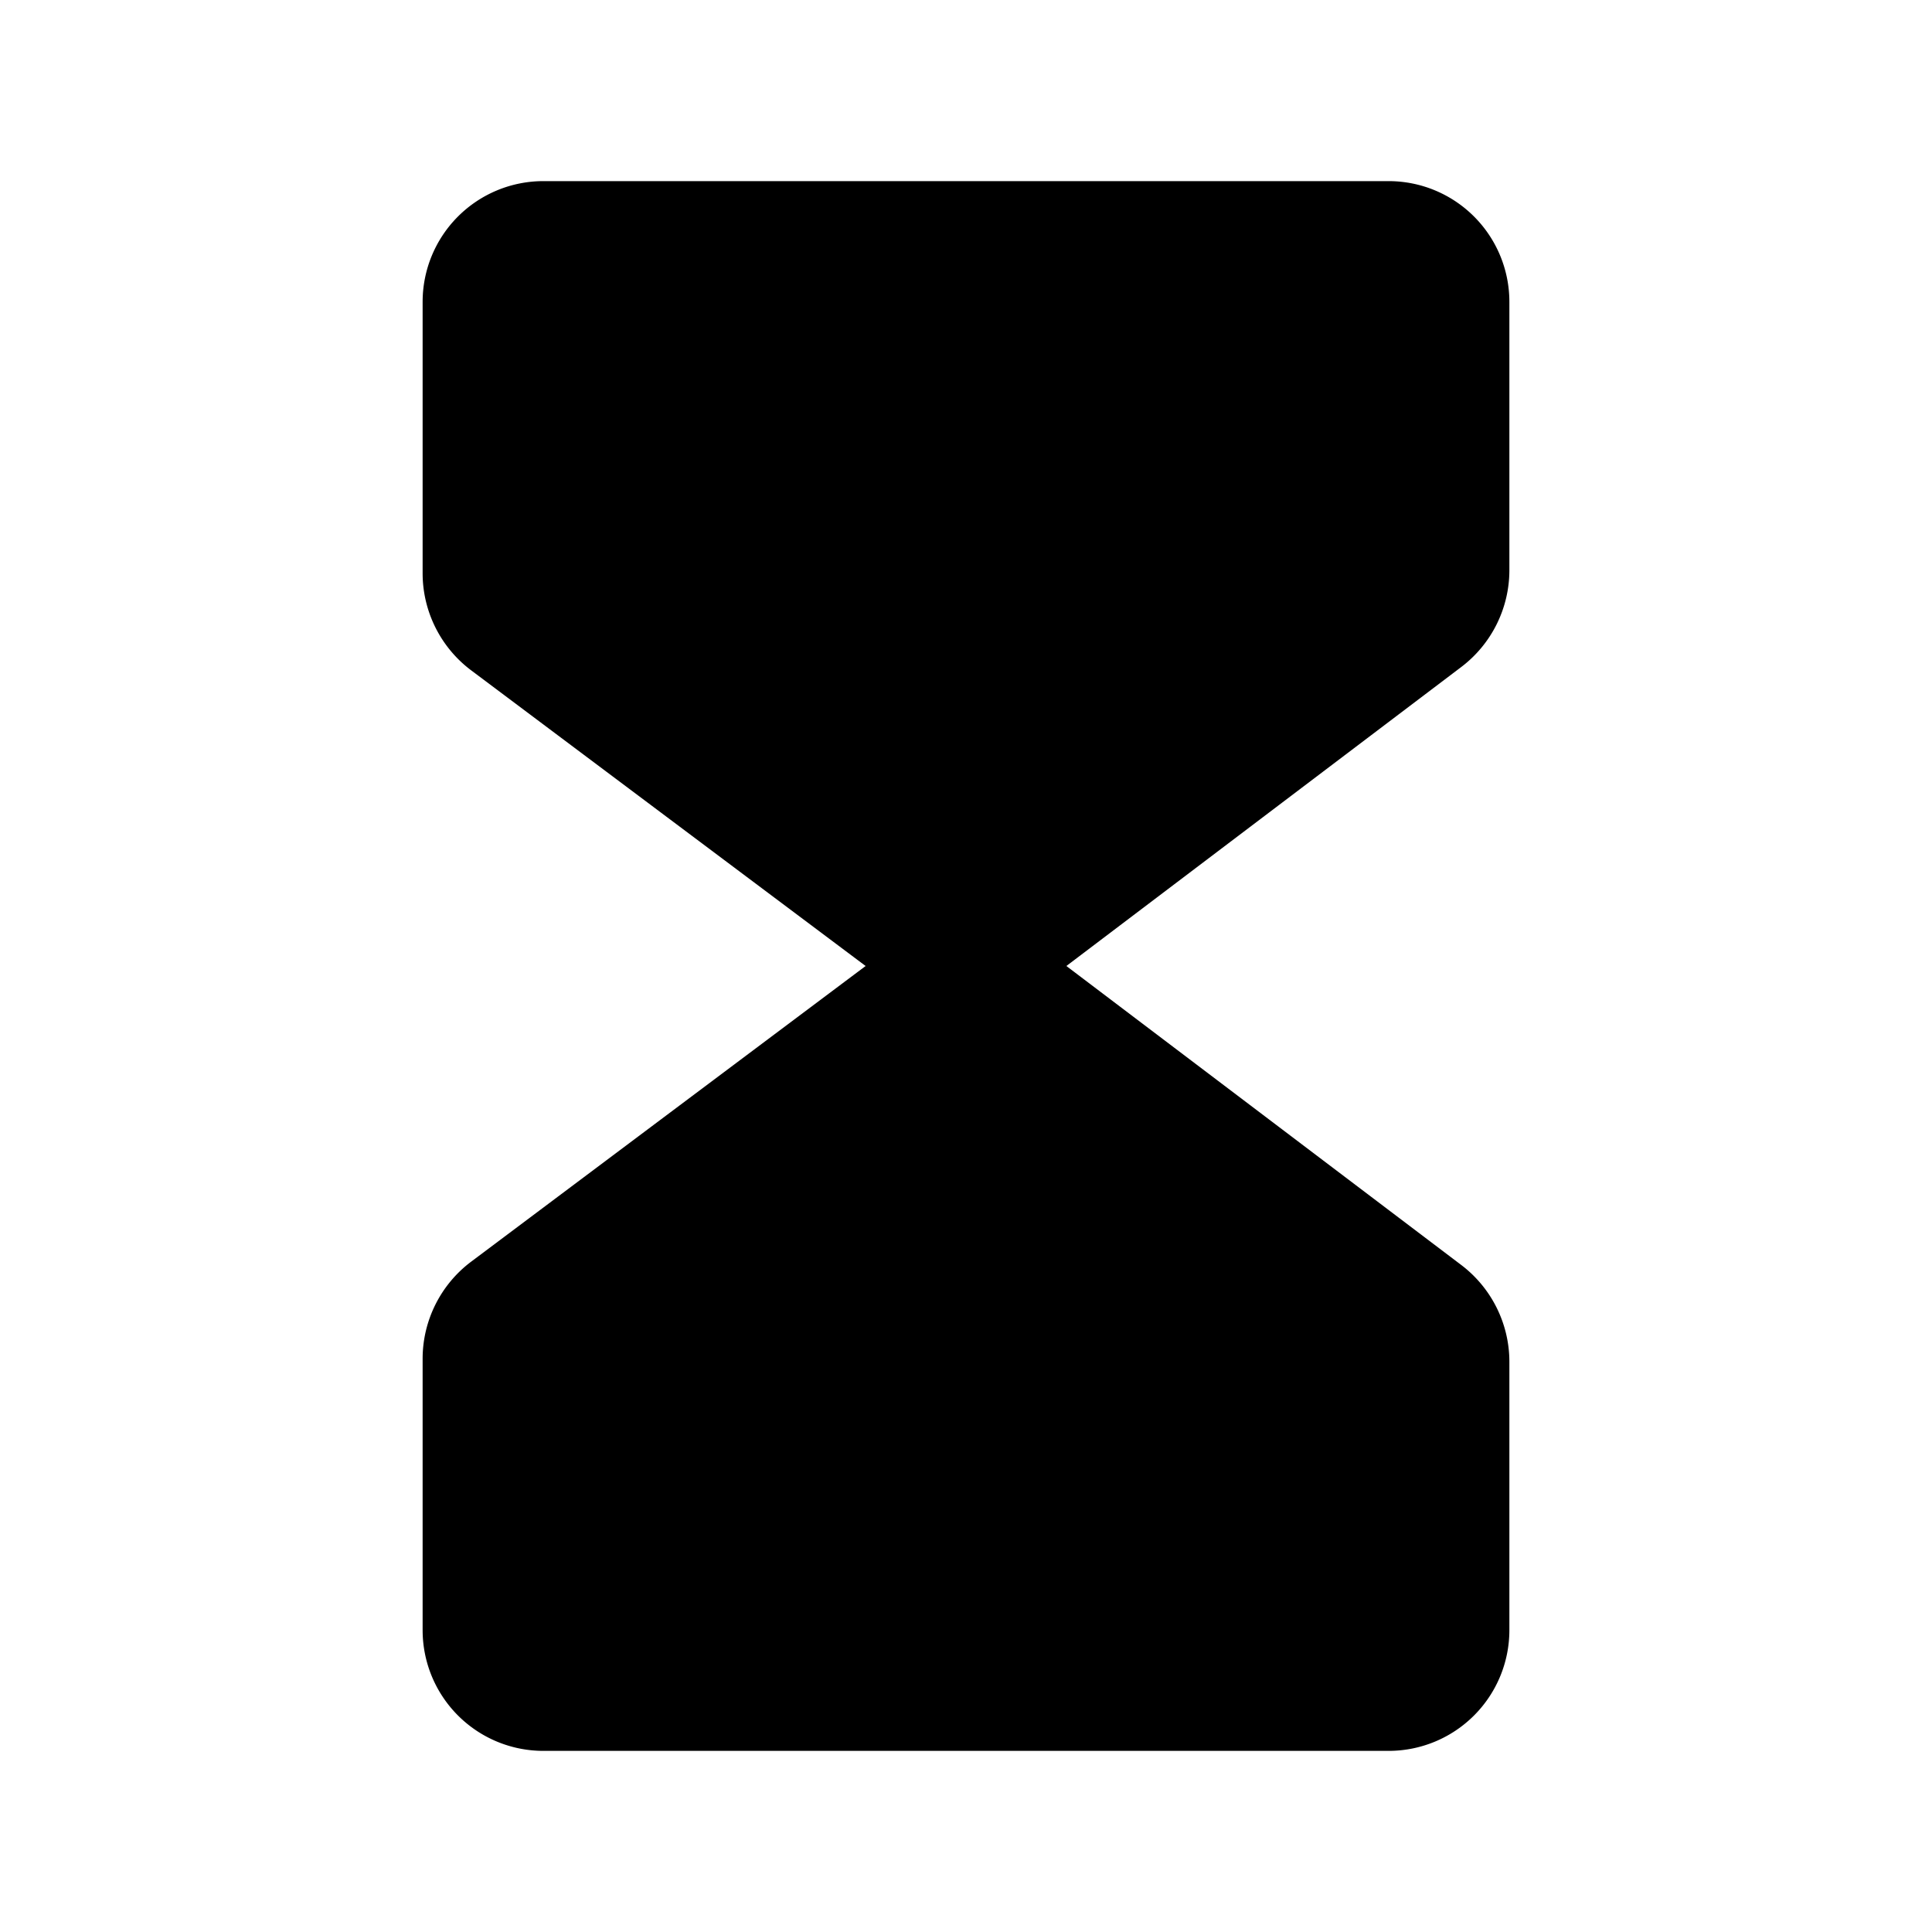 <svg xmlns="http://www.w3.org/2000/svg" viewBox="0 0 256 256" fill="currentColor"><path d="M193.6,88.4,141.3,128l52.3,39.6a16.1,16.1,0,0,1,6.4,12.8V216a16,16,0,0,1-16,16H72a16,16,0,0,1-16-16V180a16.1,16.1,0,0,1,6.4-12.8L114.7,128,62.4,88.8A16.1,16.1,0,0,1,56,76V40A16,16,0,0,1,72,24H184a16,16,0,0,1,16,16V75.6A16.1,16.1,0,0,1,193.6,88.4Z"/></svg>